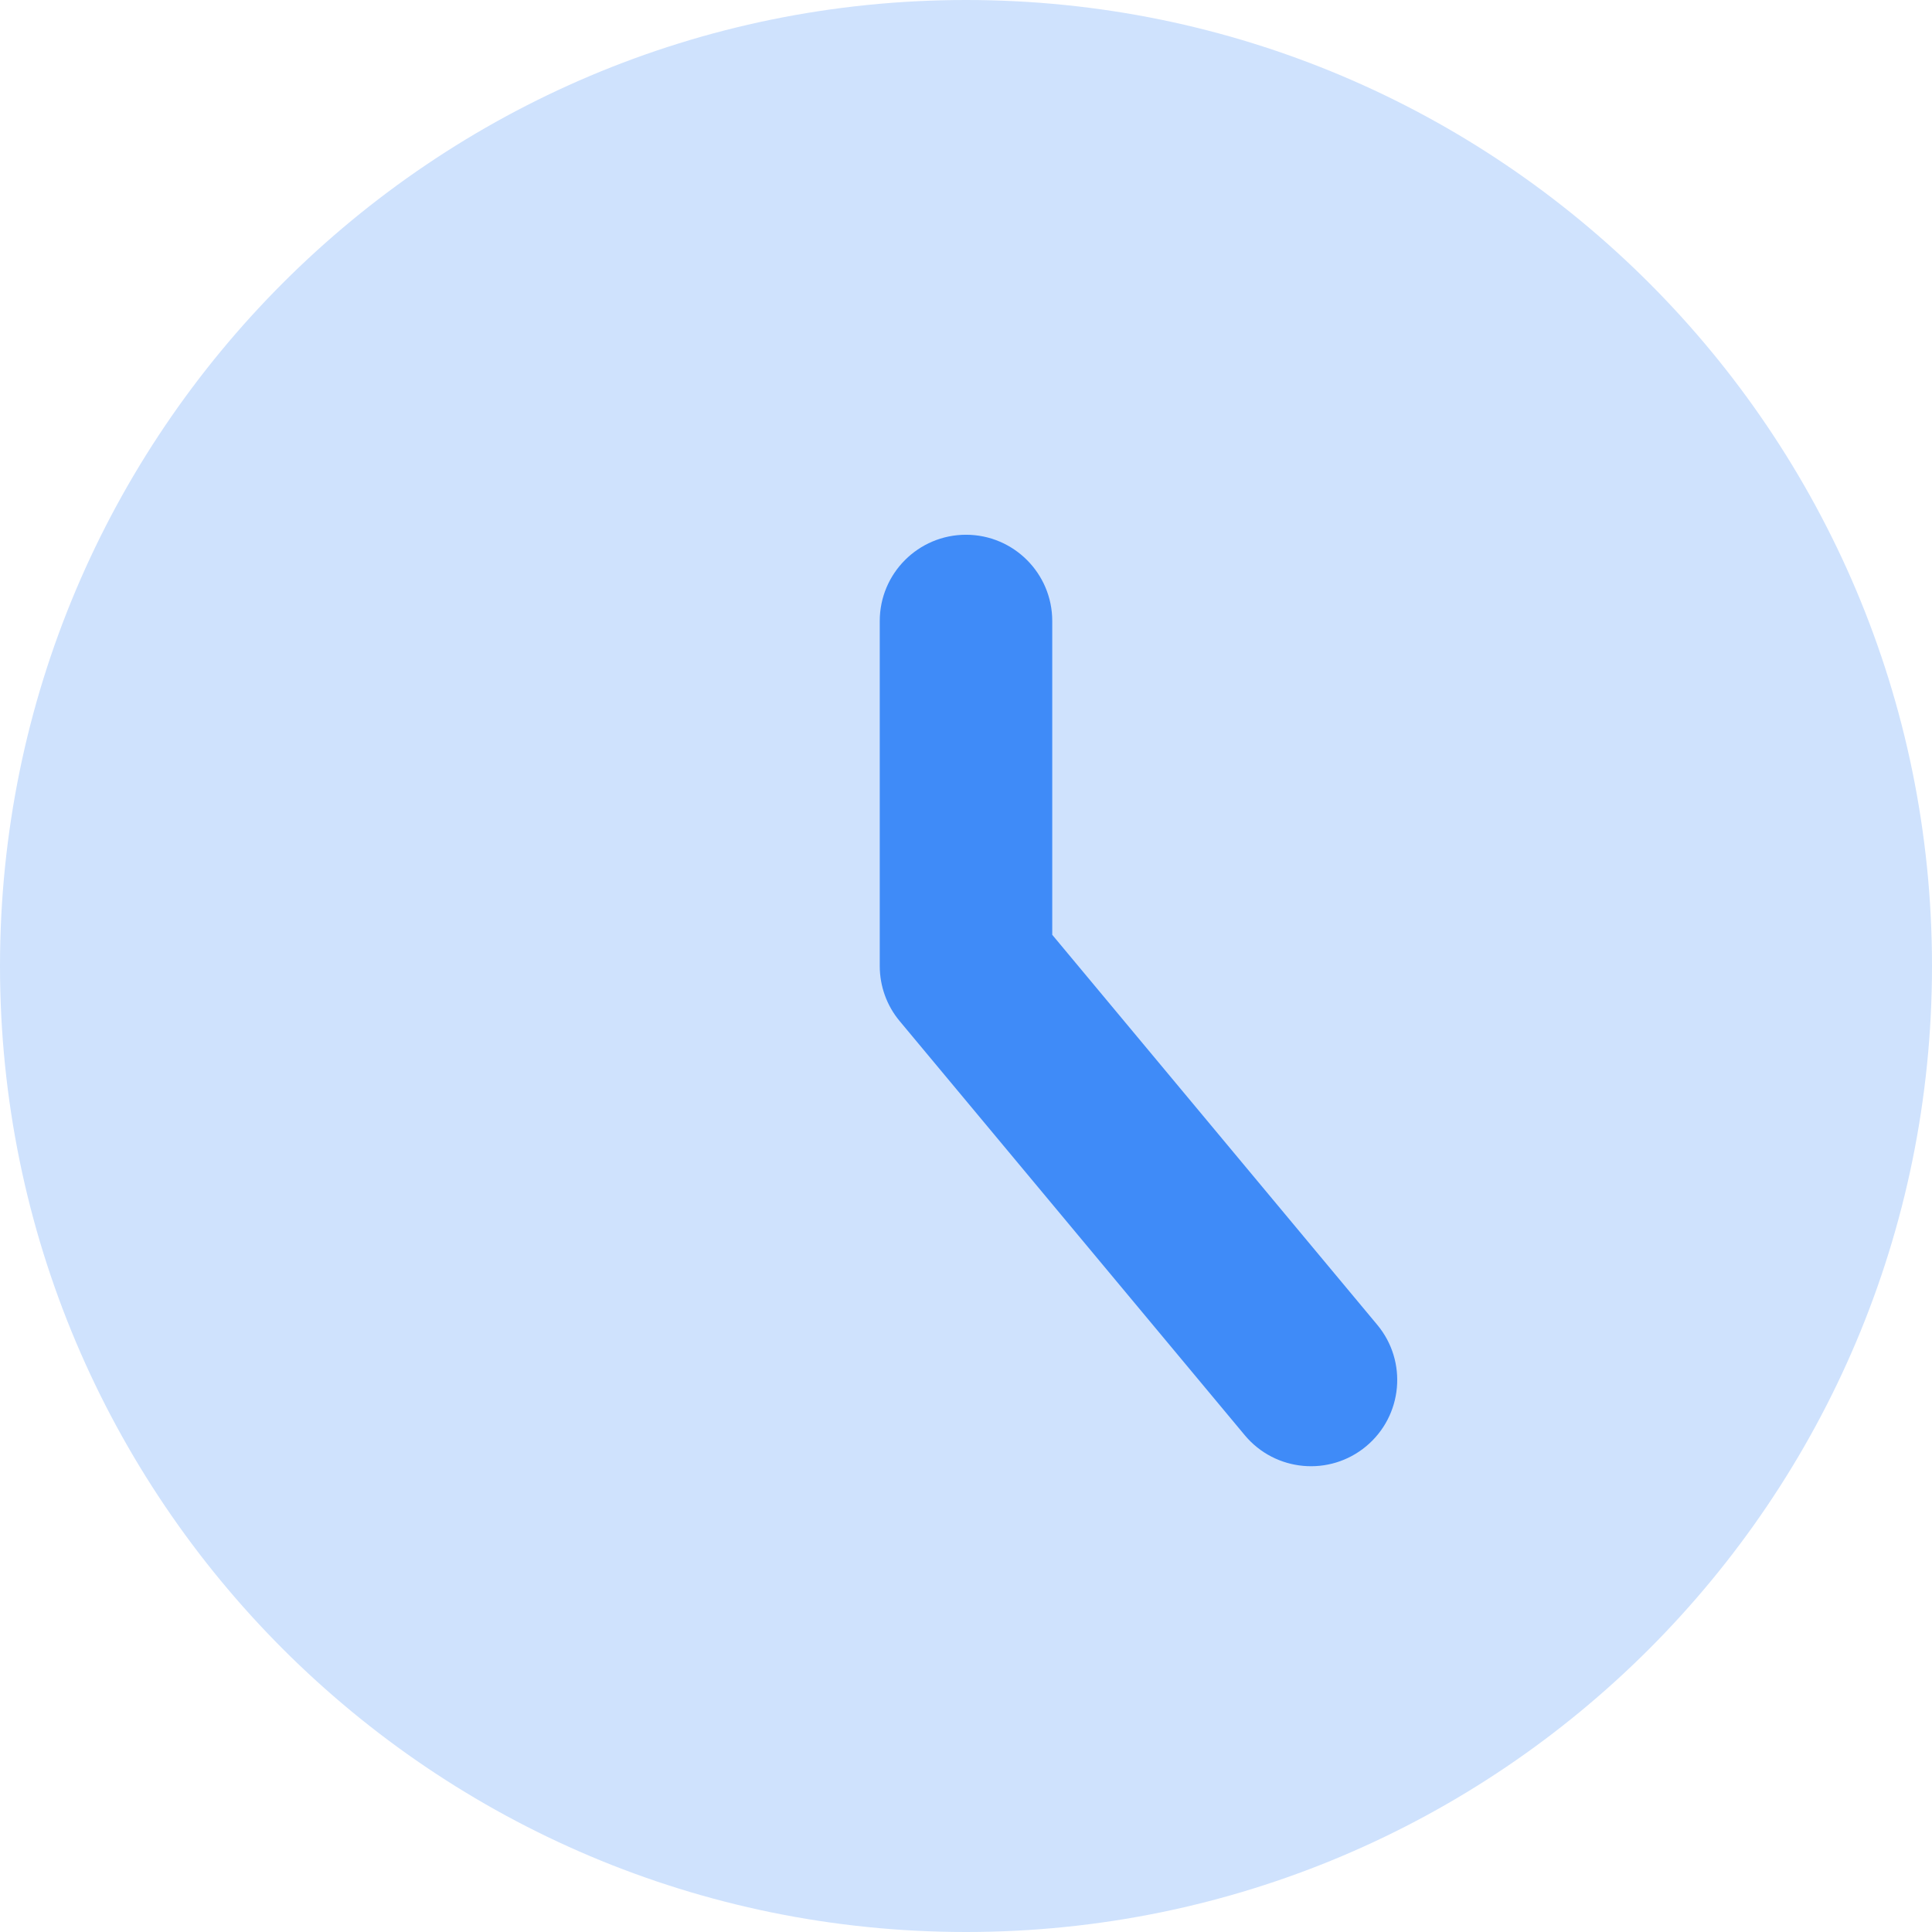 <svg width="14" height="14" viewBox="0 0 14 14" fill="none" xmlns="http://www.w3.org/2000/svg">
<g id="circle-clock--clock-loading-measure-time-circle" clip-path="url(#clip0_6001_200668)">
<g id="circle-clock--clock-loading-measure-time-circle_2">
<path id="Ellipse 548" d="M7 14C10.866 14 14 10.866 14 7C14 3.134 10.866 0 7 0C3.134 0 0 3.134 0 7C0 10.866 3.134 14 7 14Z" fill="#CFE2FD"/>
<path id="Vector 1528 (Stroke)" fill-rule="evenodd" clip-rule="evenodd" d="M7 3.875C7.345 3.875 7.625 4.155 7.625 4.5V6.774L9.98 9.6C10.201 9.865 10.165 10.259 9.9 10.48C9.635 10.701 9.241 10.665 9.02 10.4L6.52 7.4C6.426 7.288 6.375 7.146 6.375 7V4.5C6.375 4.155 6.655 3.875 7 3.875Z" fill="#3F8BF8"/>
</g>
</g>
<defs>
<clipPath id="clip0_6001_200668">
<rect width="14" height="14" fill="white"/>
</clipPath>
</defs>
</svg>
